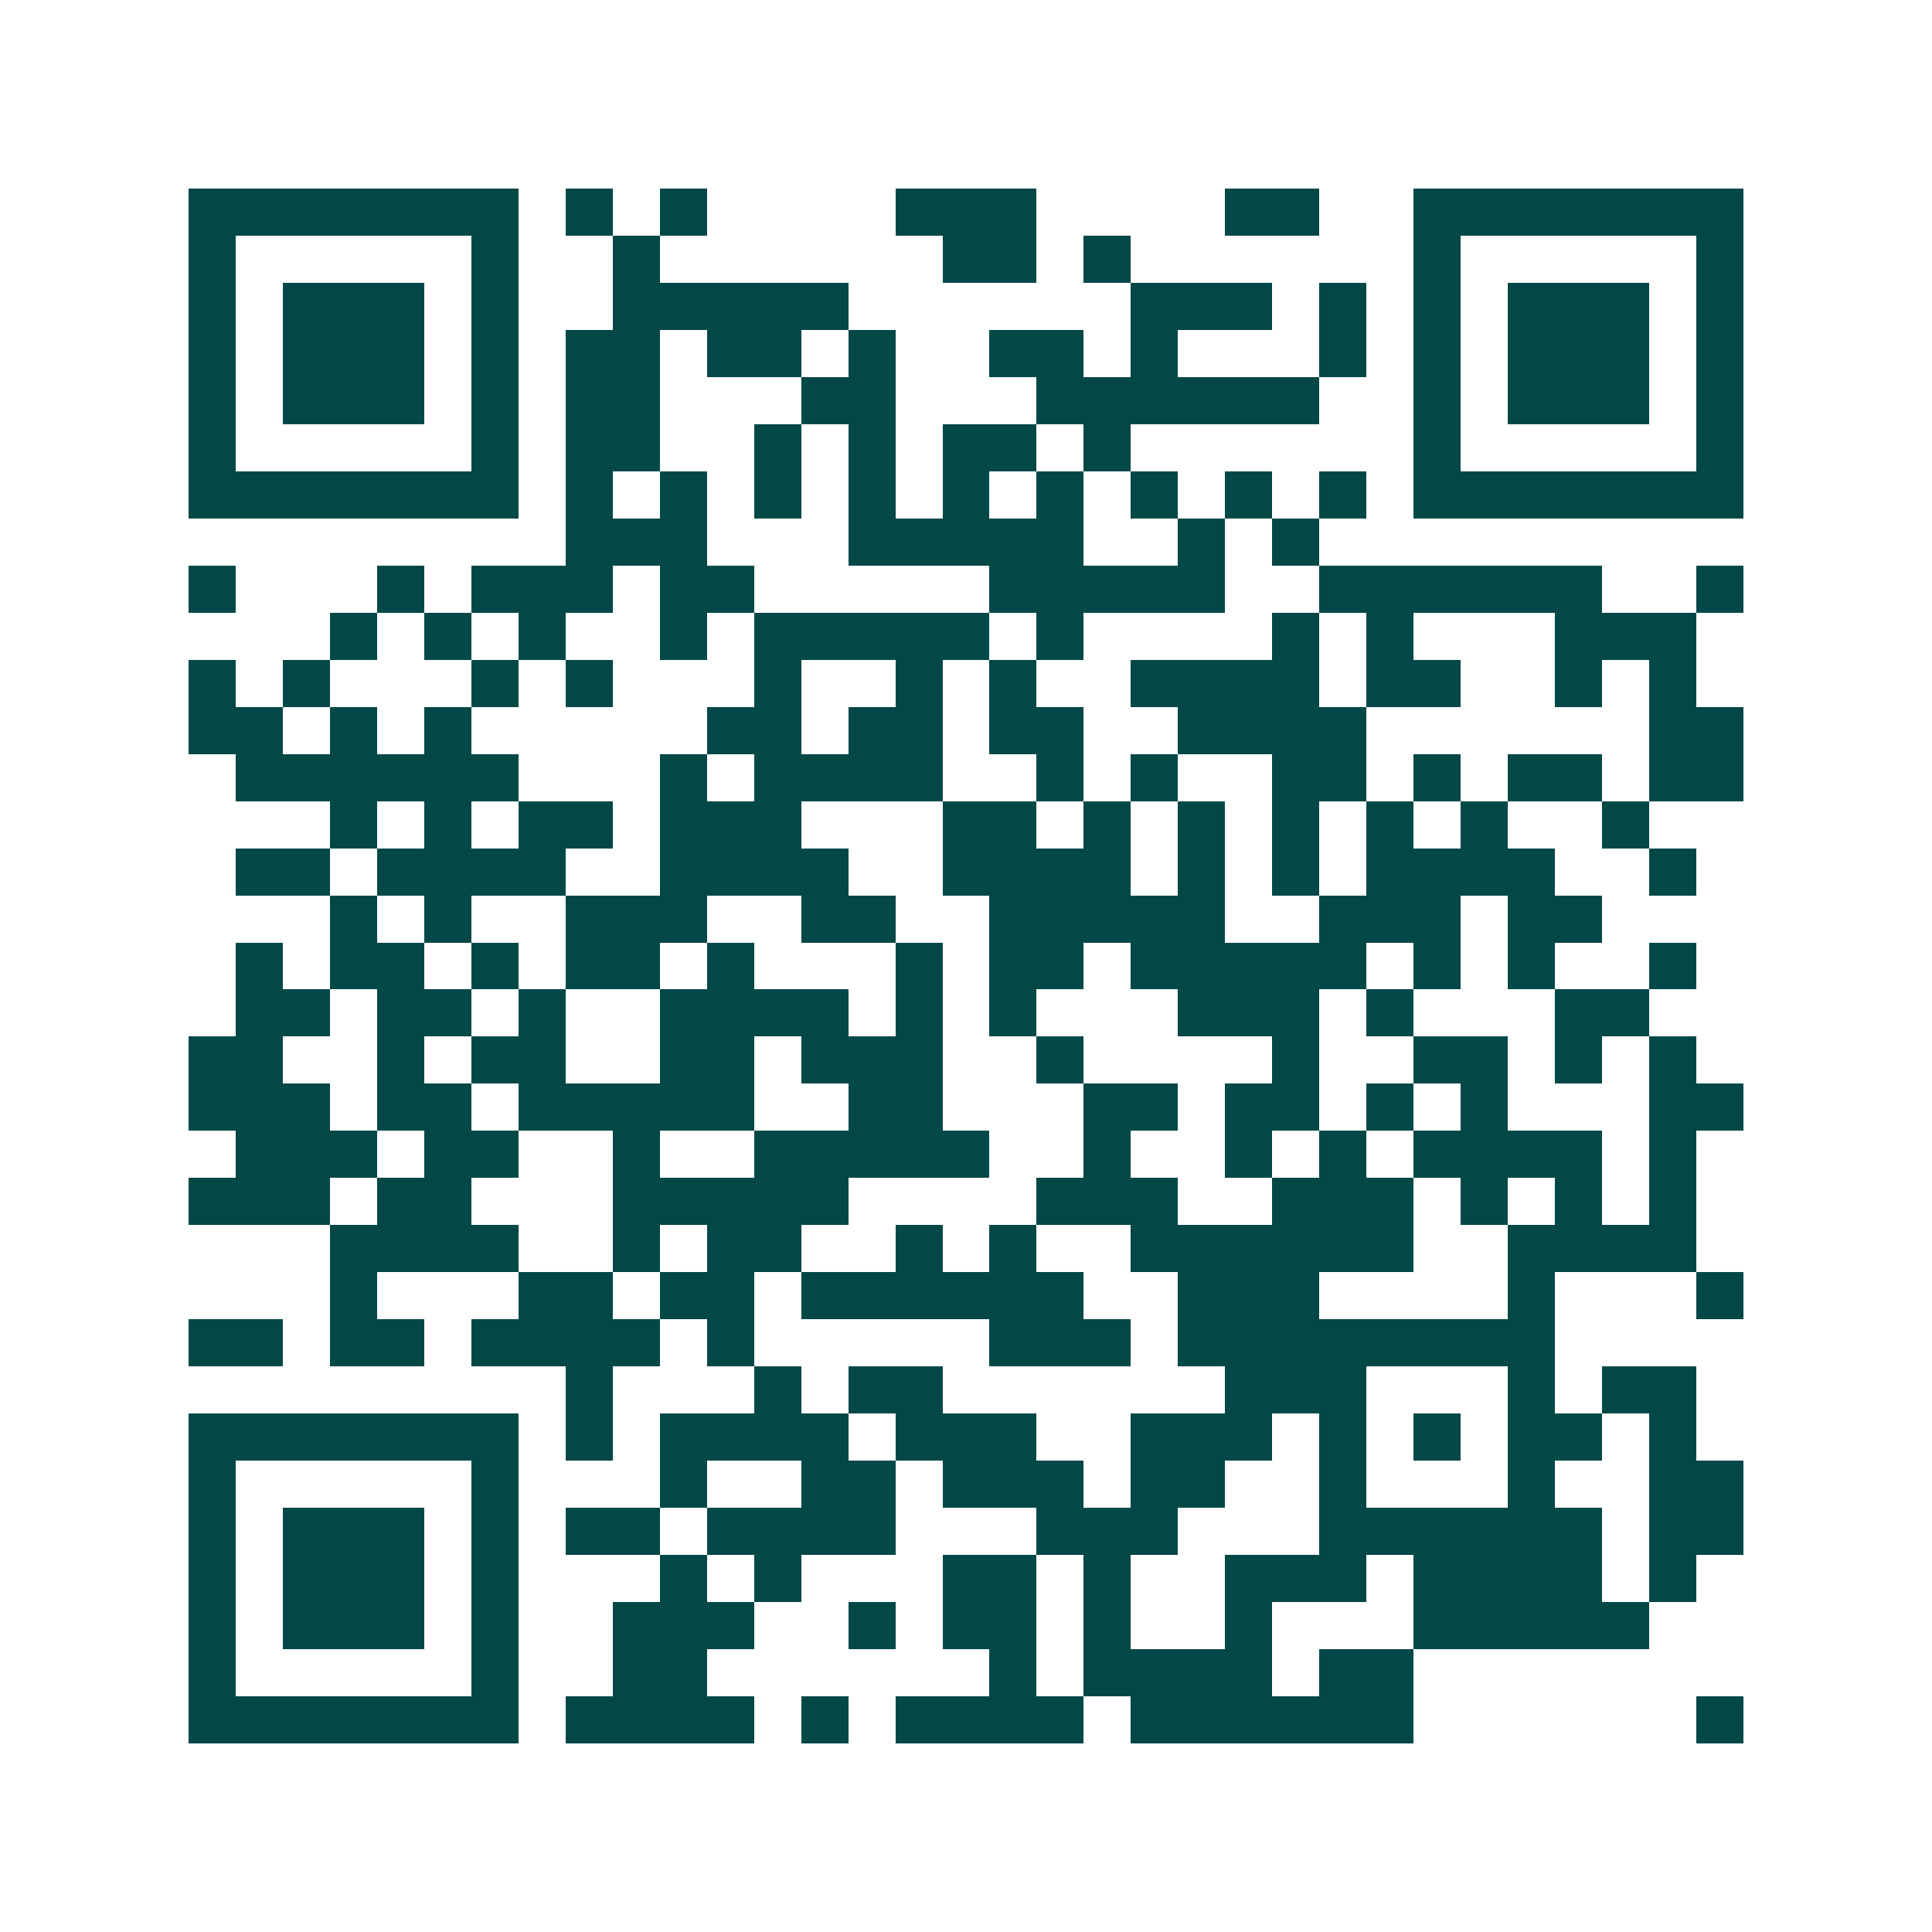 <svg xmlns="http://www.w3.org/2000/svg" width="200" height="200" viewBox="0 0 41 41" shape-rendering="crispEdges"><path fill="#ffffff" d="M0 0h41v41H0z"/><path stroke="#014847" d="M4 4.5h7m1 0h1m1 0h1m4 0h3m4 0h2m2 0h7M4 5.5h1m5 0h1m2 0h1m6 0h2m1 0h1m6 0h1m5 0h1M4 6.5h1m1 0h3m1 0h1m2 0h5m6 0h3m1 0h1m1 0h1m1 0h3m1 0h1M4 7.5h1m1 0h3m1 0h1m1 0h2m1 0h2m1 0h1m2 0h2m1 0h1m3 0h1m1 0h1m1 0h3m1 0h1M4 8.5h1m1 0h3m1 0h1m1 0h2m3 0h2m3 0h6m2 0h1m1 0h3m1 0h1M4 9.5h1m5 0h1m1 0h2m2 0h1m1 0h1m1 0h2m1 0h1m6 0h1m5 0h1M4 10.5h7m1 0h1m1 0h1m1 0h1m1 0h1m1 0h1m1 0h1m1 0h1m1 0h1m1 0h1m1 0h7M12 11.5h3m3 0h5m2 0h1m1 0h1M4 12.5h1m3 0h1m1 0h3m1 0h2m5 0h5m2 0h6m2 0h1M7 13.5h1m1 0h1m1 0h1m2 0h1m1 0h5m1 0h1m4 0h1m1 0h1m3 0h3M4 14.5h1m1 0h1m3 0h1m1 0h1m3 0h1m2 0h1m1 0h1m2 0h4m1 0h2m2 0h1m1 0h1M4 15.5h2m1 0h1m1 0h1m5 0h2m1 0h2m1 0h2m2 0h4m6 0h2M5 16.5h6m3 0h1m1 0h4m2 0h1m1 0h1m2 0h2m1 0h1m1 0h2m1 0h2M7 17.5h1m1 0h1m1 0h2m1 0h3m3 0h2m1 0h1m1 0h1m1 0h1m1 0h1m1 0h1m2 0h1M5 18.5h2m1 0h4m2 0h4m2 0h4m1 0h1m1 0h1m1 0h4m2 0h1M7 19.5h1m1 0h1m2 0h3m2 0h2m2 0h5m2 0h3m1 0h2M5 20.5h1m1 0h2m1 0h1m1 0h2m1 0h1m3 0h1m1 0h2m1 0h5m1 0h1m1 0h1m2 0h1M5 21.5h2m1 0h2m1 0h1m2 0h4m1 0h1m1 0h1m3 0h3m1 0h1m3 0h2M4 22.5h2m2 0h1m1 0h2m2 0h2m1 0h3m2 0h1m4 0h1m2 0h2m1 0h1m1 0h1M4 23.5h3m1 0h2m1 0h5m2 0h2m3 0h2m1 0h2m1 0h1m1 0h1m3 0h2M5 24.5h3m1 0h2m2 0h1m2 0h5m2 0h1m2 0h1m1 0h1m1 0h4m1 0h1M4 25.5h3m1 0h2m3 0h5m4 0h3m2 0h3m1 0h1m1 0h1m1 0h1M7 26.5h4m2 0h1m1 0h2m2 0h1m1 0h1m2 0h6m2 0h4M7 27.5h1m3 0h2m1 0h2m1 0h6m2 0h3m4 0h1m3 0h1M4 28.5h2m1 0h2m1 0h4m1 0h1m5 0h3m1 0h8M12 29.5h1m3 0h1m1 0h2m6 0h3m3 0h1m1 0h2M4 30.5h7m1 0h1m1 0h4m1 0h3m2 0h3m1 0h1m1 0h1m1 0h2m1 0h1M4 31.5h1m5 0h1m3 0h1m2 0h2m1 0h3m1 0h2m2 0h1m3 0h1m2 0h2M4 32.5h1m1 0h3m1 0h1m1 0h2m1 0h4m3 0h3m3 0h6m1 0h2M4 33.5h1m1 0h3m1 0h1m3 0h1m1 0h1m3 0h2m1 0h1m2 0h3m1 0h4m1 0h1M4 34.5h1m1 0h3m1 0h1m2 0h3m2 0h1m1 0h2m1 0h1m2 0h1m3 0h5M4 35.5h1m5 0h1m2 0h2m6 0h1m1 0h4m1 0h2M4 36.5h7m1 0h4m1 0h1m1 0h4m1 0h6m6 0h1"/></svg>
